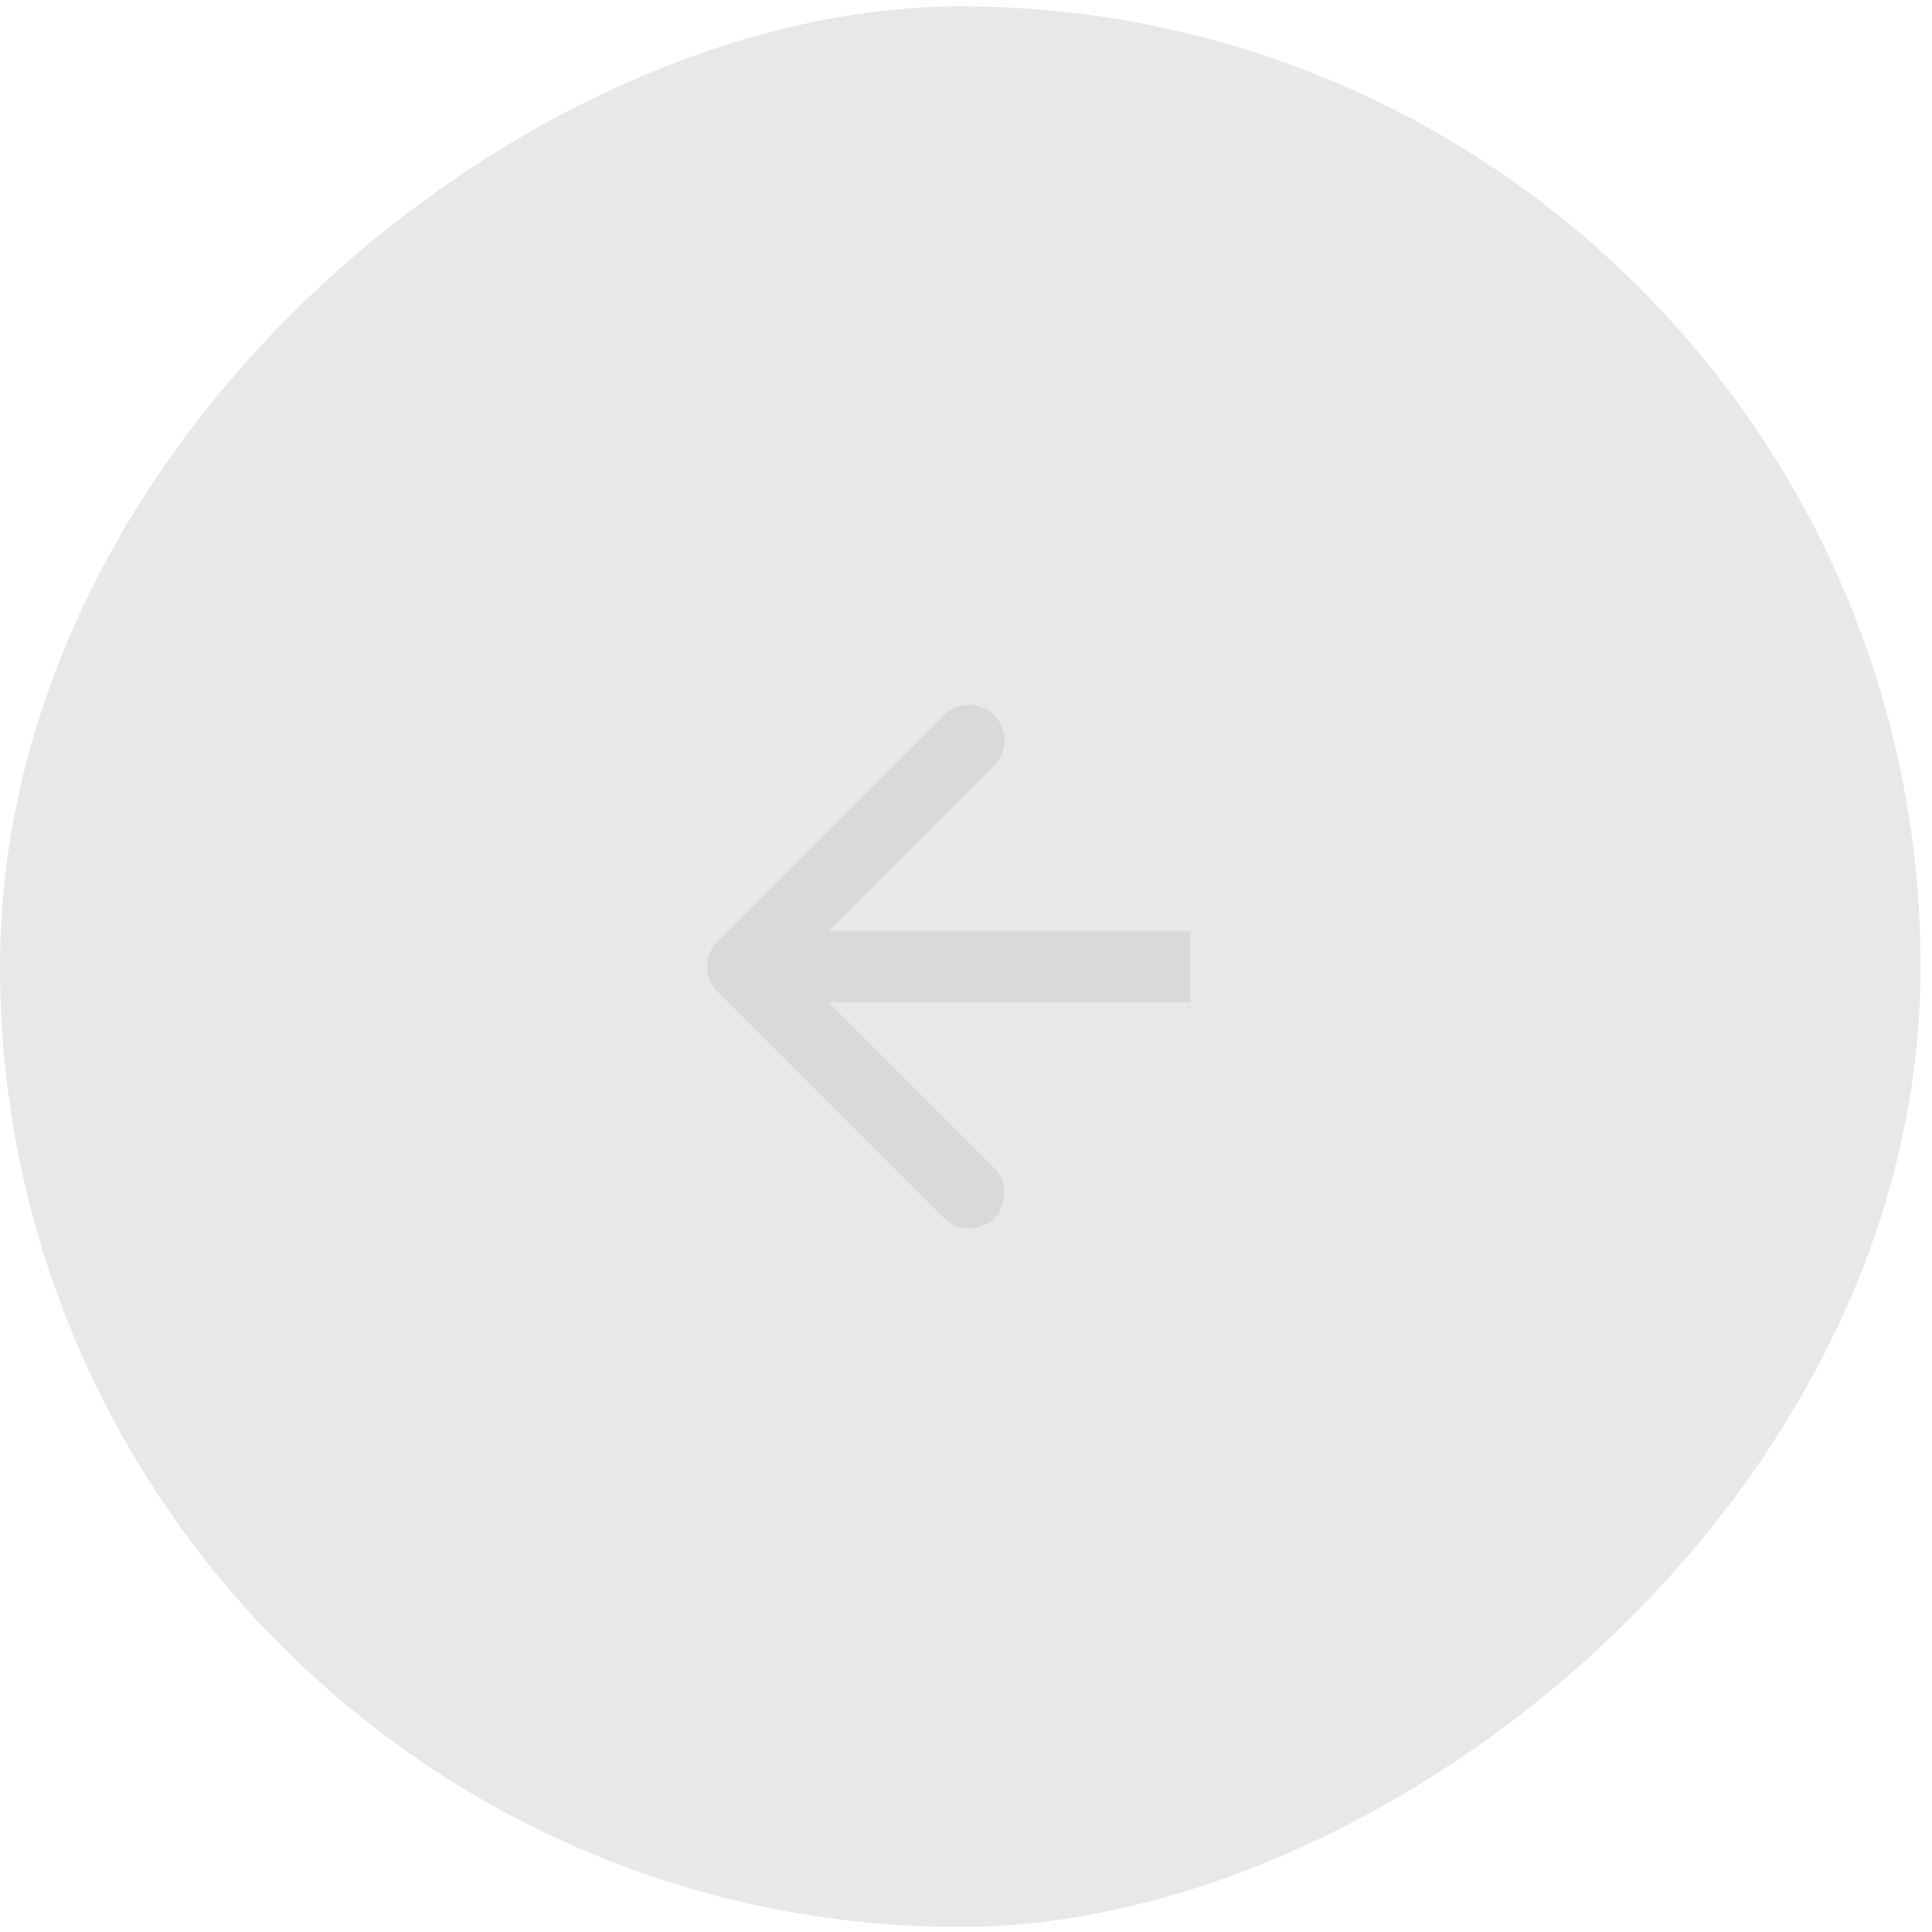 <svg width="44" height="44" viewBox="0 0 44 44" fill="none" xmlns="http://www.w3.org/2000/svg">
<rect y="43.885" width="43.74" height="43.74" rx="21.87" transform="rotate(-90 0 43.885)" fill="#d9d9d9" opacity="0.6"/>
<path d="M16.341 22.588C16.024 22.272 16.024 21.759 16.341 21.443L21.496 16.288C21.812 15.972 22.325 15.972 22.641 16.288C22.957 16.604 22.957 17.117 22.641 17.434L18.059 22.016L22.641 26.598C22.957 26.914 22.957 27.427 22.641 27.743C22.325 28.059 21.812 28.059 21.496 27.743L16.341 22.588ZM27.117 22.826H16.913V21.206H27.117V22.826Z" fill="#d6d6d6" opacity="0.8"/>
</svg>

